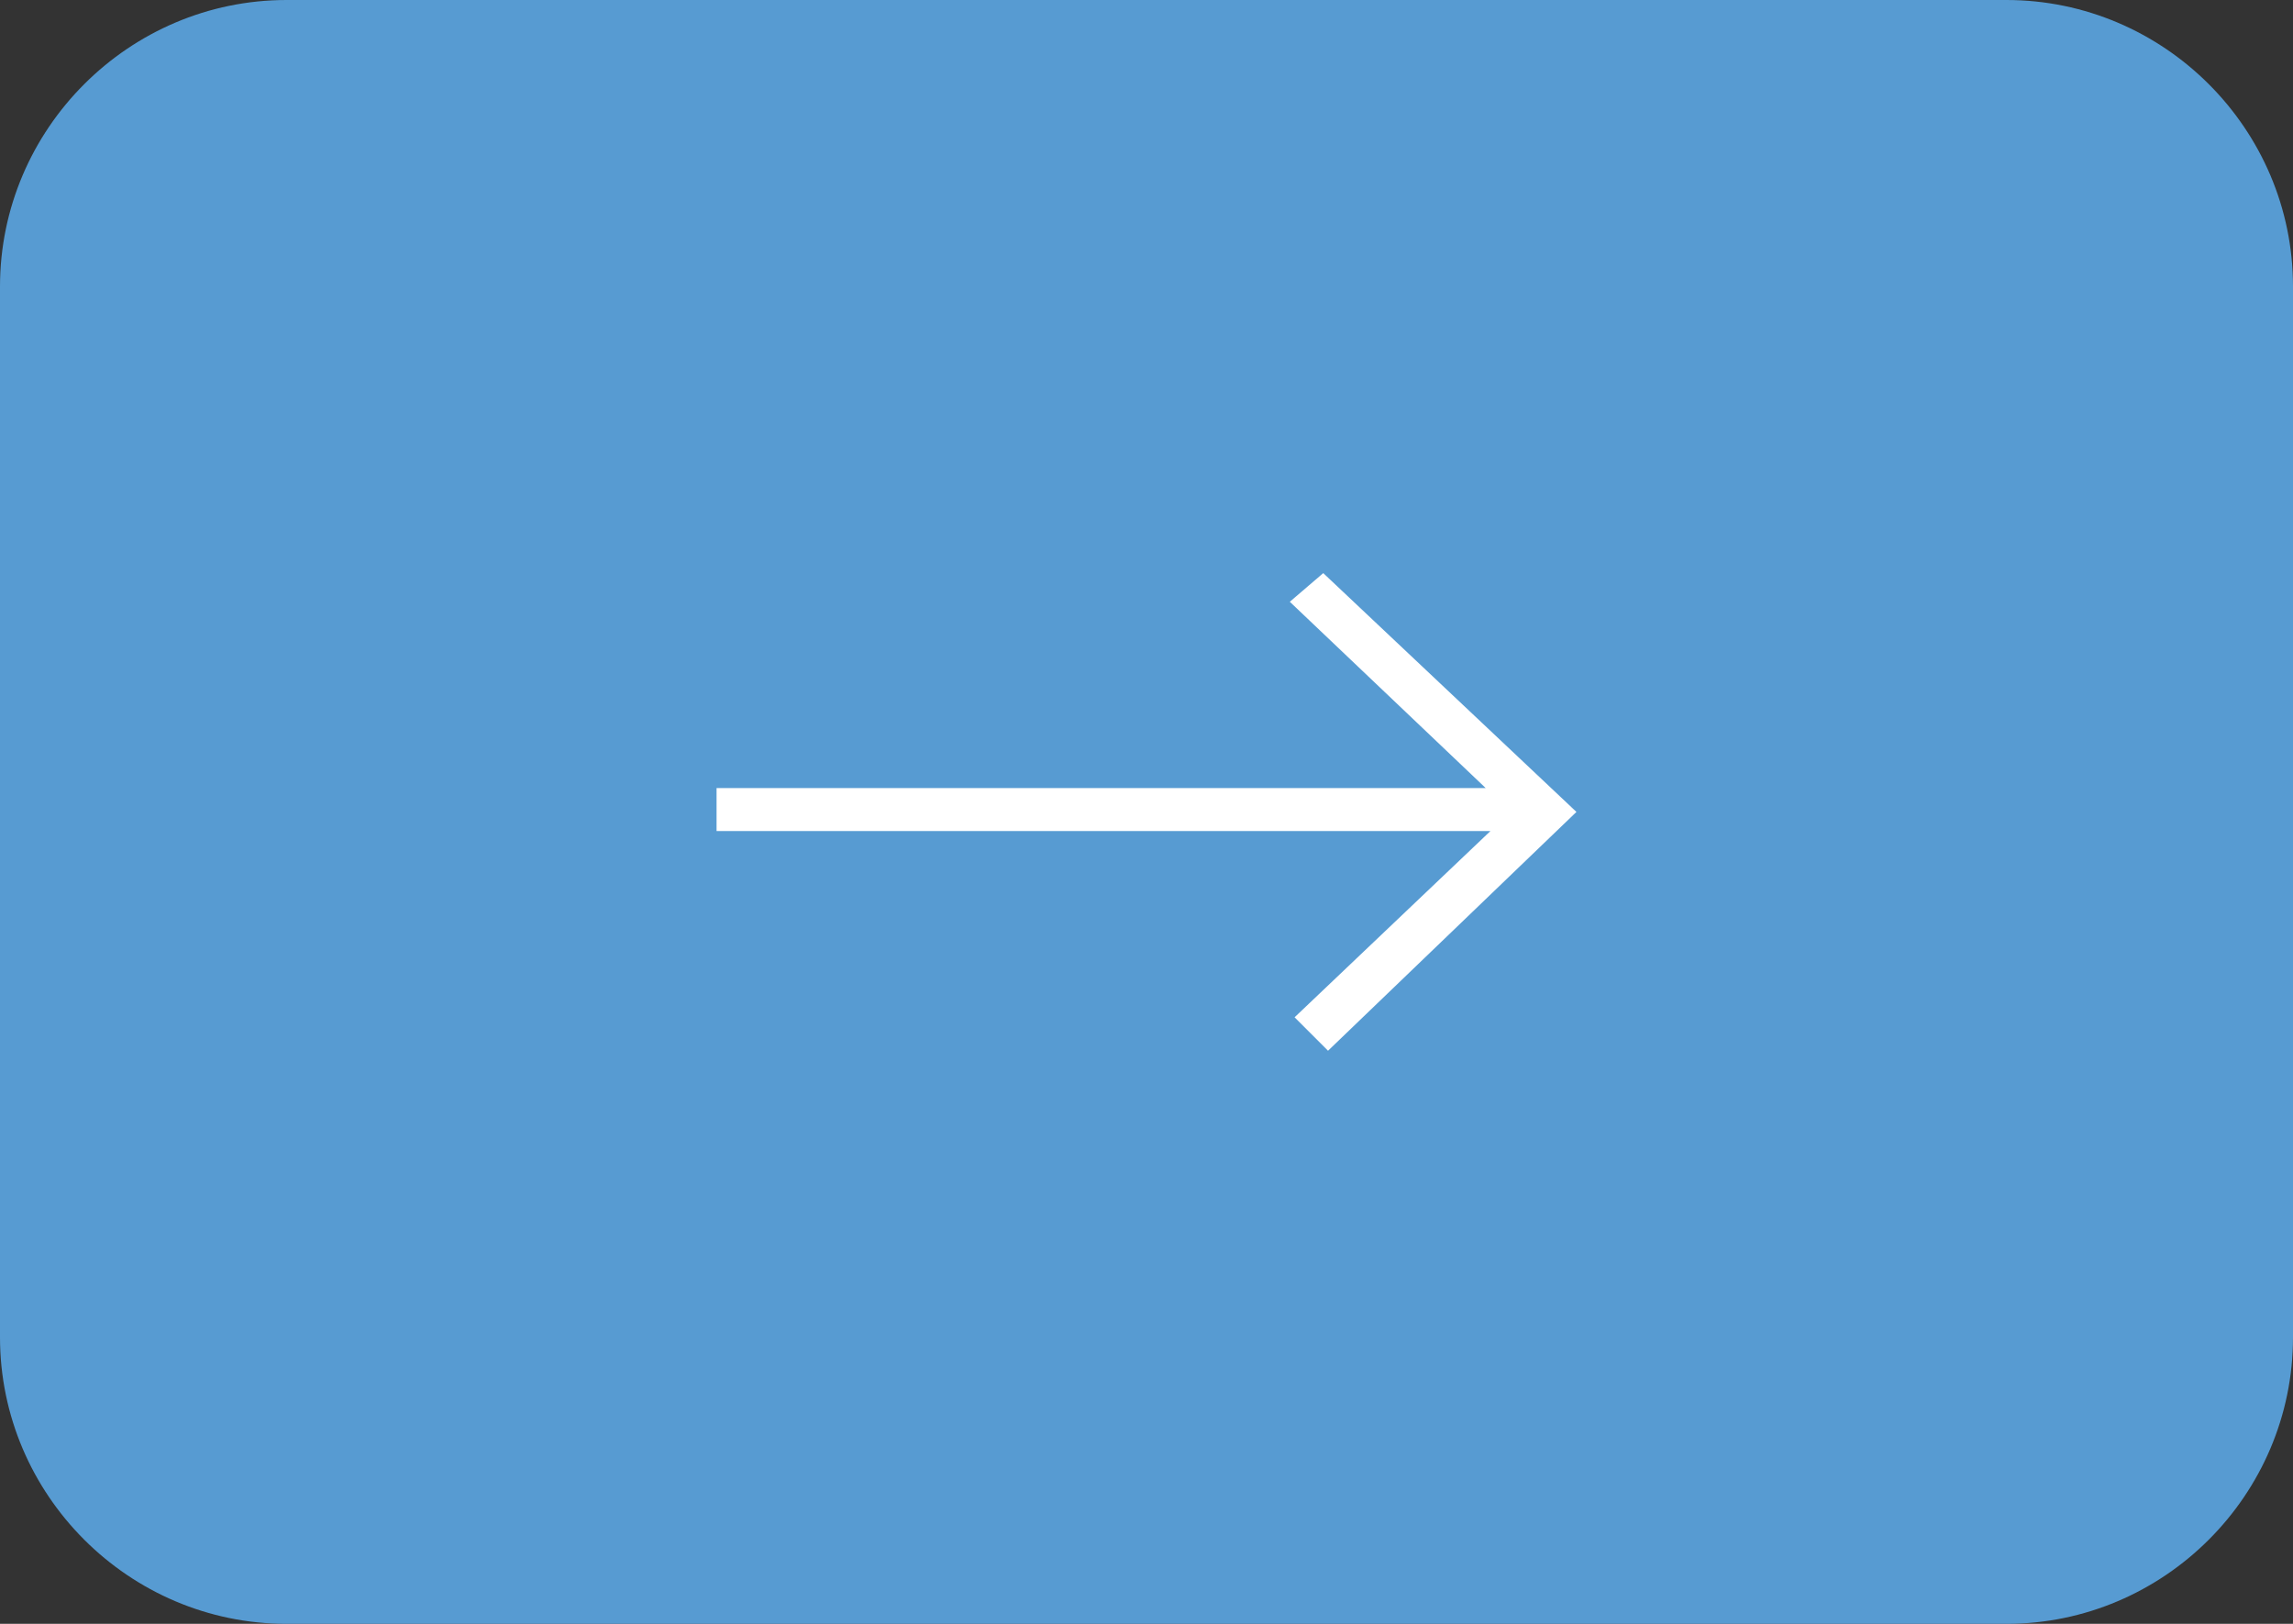 <?xml version="1.0" encoding="UTF-8"?> <svg xmlns="http://www.w3.org/2000/svg" xmlns:xlink="http://www.w3.org/1999/xlink" version="1.1" id="_Слой_1" x="0px" y="0px" viewBox="0 0 48 34" style="enable-background:new 0 0 48 34;" xml:space="preserve"><rect x="0" y="0" width="48" height="34" fill="#333333" stroke="none"/> <style type="text/css"> .st0{fill:#579BD2;} .st1{fill-rule:evenodd;clip-rule:evenodd;fill:#FFFFFF;} </style> <path class="st0" d="M42,0H6C2.7,0,0,2.7,0,6v22c0,3.3,2.7,6,6,6h36c3.3,0,6-2.7,6-6V6C48,2.7,45.3,0,42,0z"></path> <path class="st1" d="M31.1,16.5L27,12.6l0.7-0.6l5.3,5l-5.2,5l-0.7-0.7l4.1-3.9H15v-0.9H31.1z"></path> </svg> 